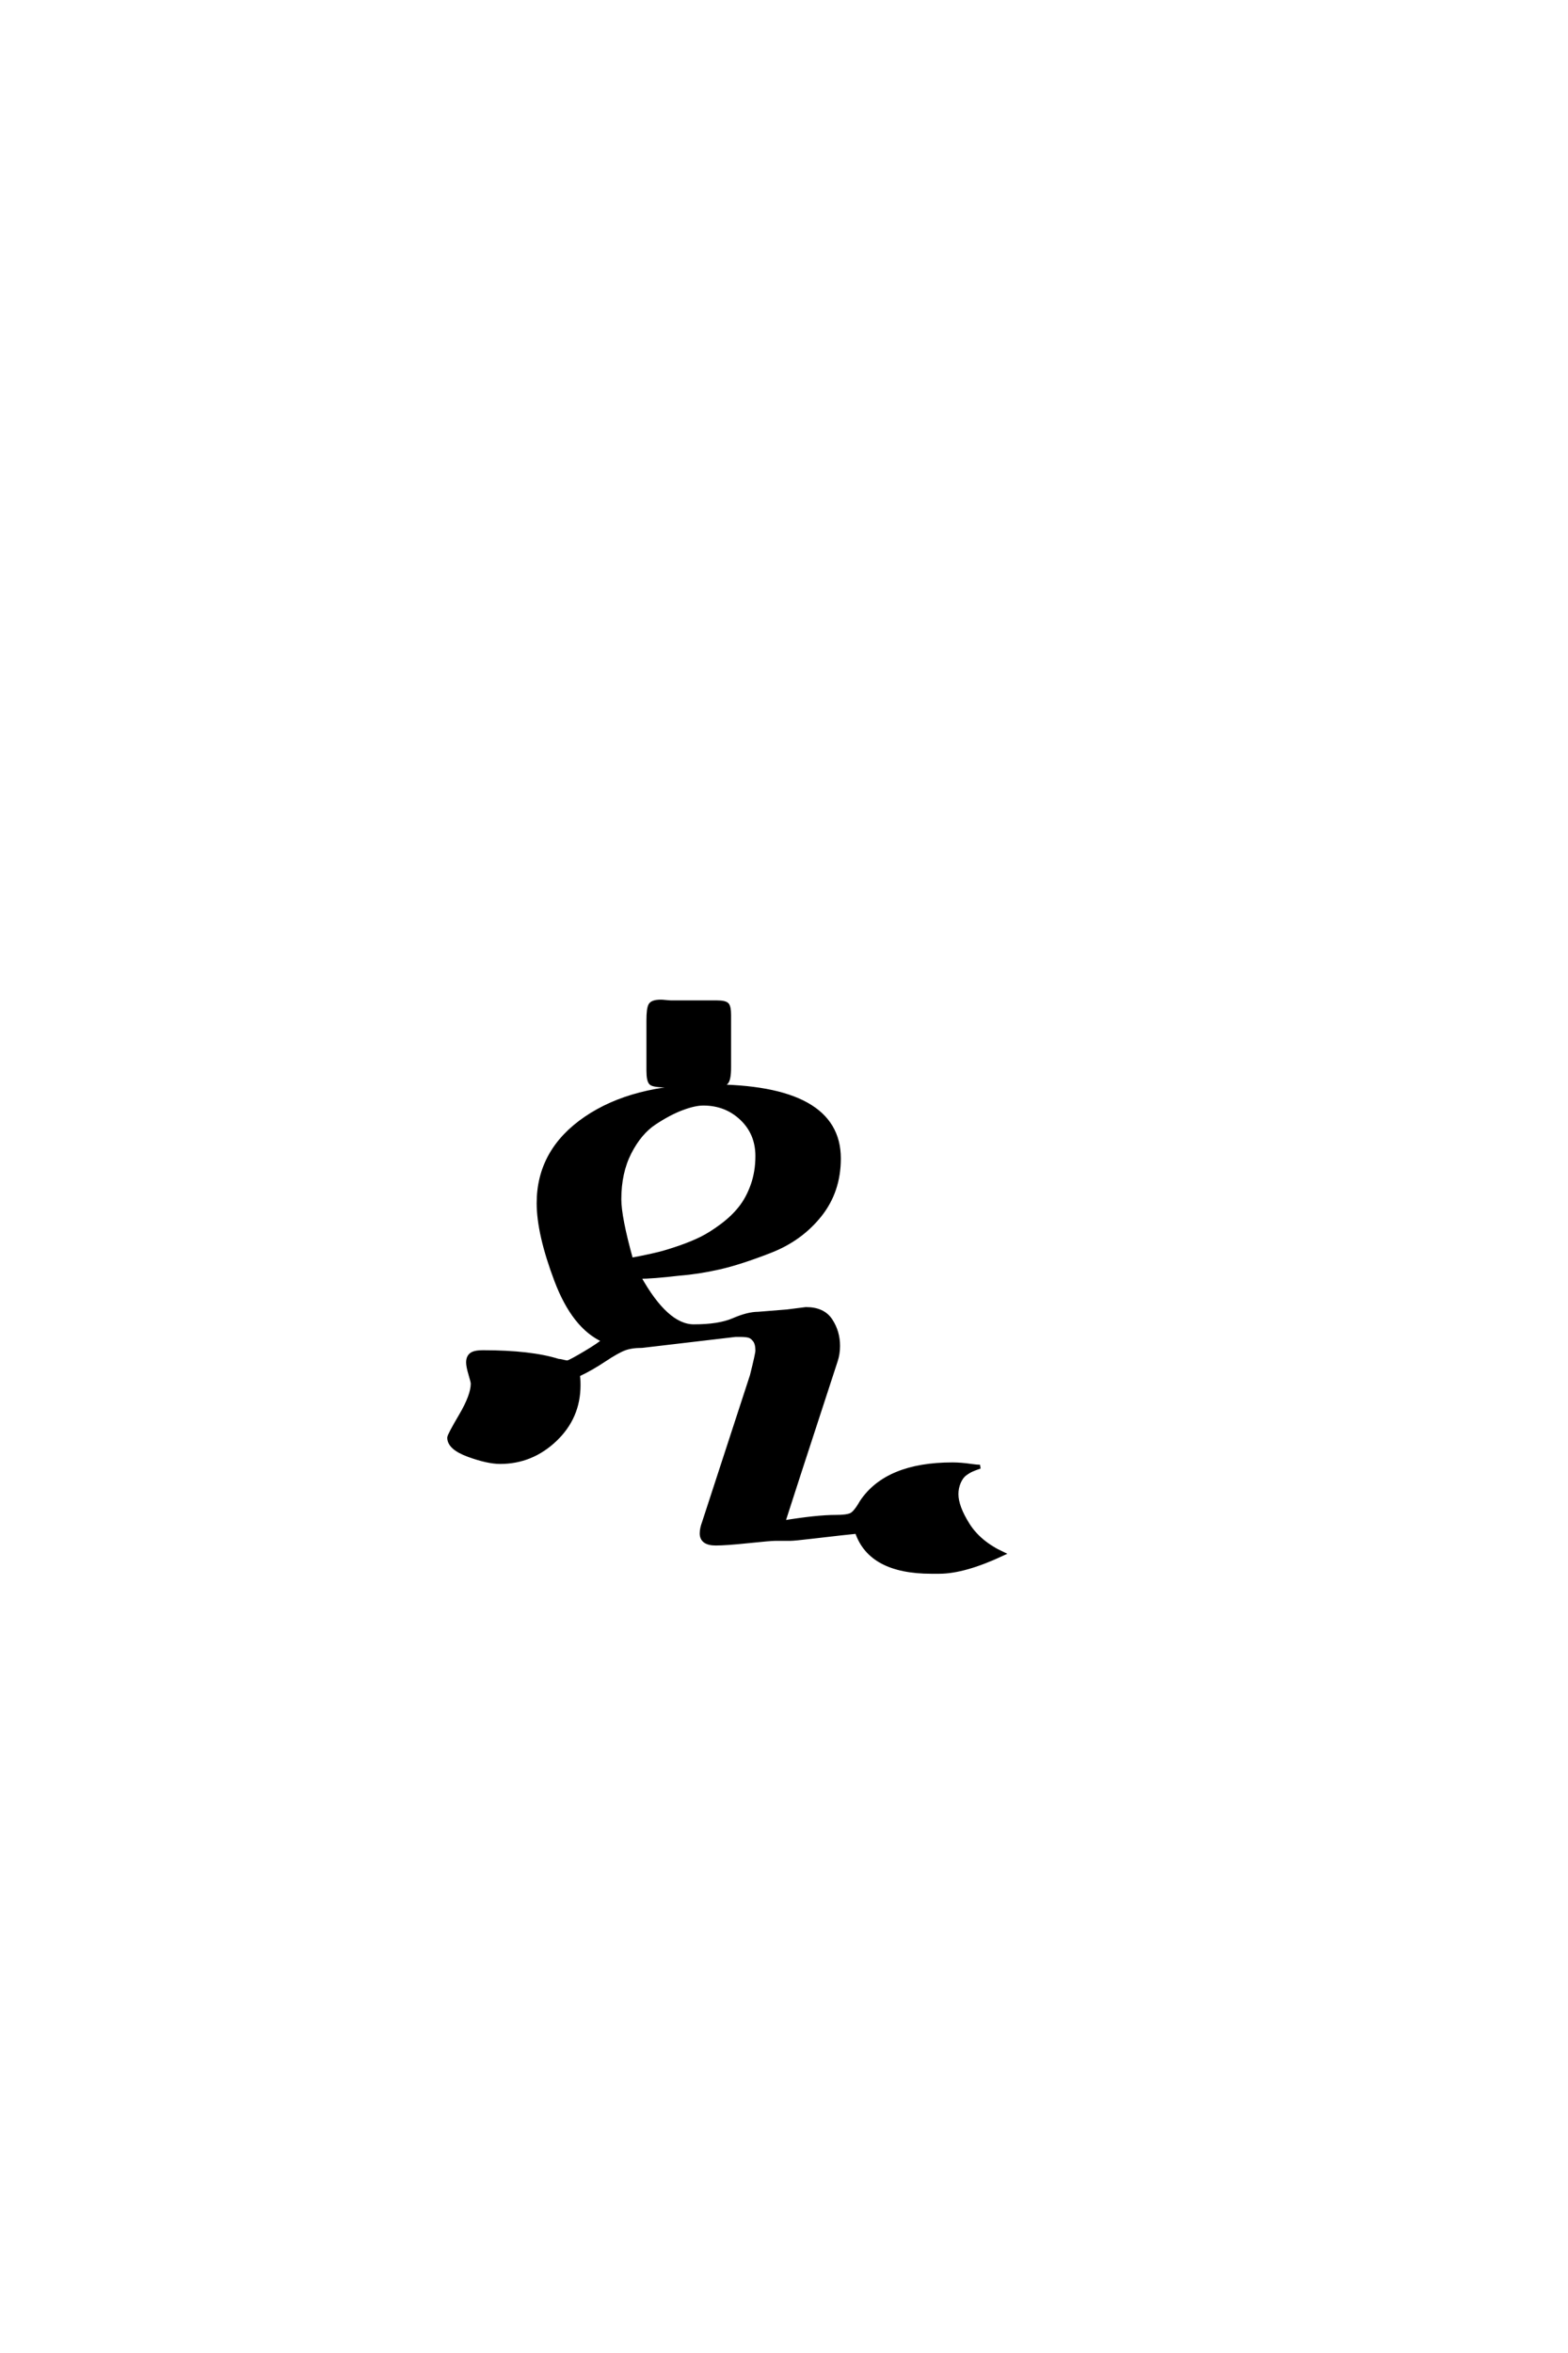<?xml version='1.0' encoding='UTF-8'?>
<!DOCTYPE svg PUBLIC "-//W3C//DTD SVG 1.0//EN"
    "http://www.w3.org/TR/2001/REC-SVG-20010904/DTD/svg10.dtd">

<svg xmlns='http://www.w3.org/2000/svg' version='1.0'
     width='40.0' height='60.0'>

 <g transform='scale(0.1 -0.1) translate(110.0 -370.0)'>
  <path d='M55.406 109.797
Q55.406 112.797 55.906 113.688
Q56.406 114.594 58.594 114.594
Q59 114.594 59.891 114.5
Q60.797 114.406 61.203 114.406
L70.797 114.406
L72.797 114.406
Q75 114.406 75.5 113.797
Q76 113.203 76 111.203
Q76 111 76 110.297
Q76 109.594 76 109.203
L76 97.797
Q76 94.797 75.297 94
Q74.594 93.203 72.406 93.203
Q72.203 93.203 71.391 93.203
Q70.594 93.203 70 93.203
L60.203 93.203
Q56.797 93.203 56.094 93.797
Q55.406 94.406 55.406 97
Q55.406 97.203 55.406 97.797
Q55.406 98.406 55.406 98.797
L55.406 109.797
L55.406 109.797
M4.594 3.406
Q4.594 4 7.594 9.094
Q10.594 14.203 10.594 17.203
Q10.594 17.594 10 19.594
Q9.406 21.594 9.406 22.594
Q9.406 24.203 10.594 24.797
Q11.406 25.203 13.203 25.203
Q25.406 25.203 32.406 23
Q32.797 23 33.594 22.797
Q34.406 22.594 34.797 22.594
Q35.594 22.797 39.297 25
Q43 27.203 44 28.203
Q36.406 31.594 31.906 43.5
Q27.406 55.406 27.406 63.203
Q27.406 76.594 39.406 84.797
Q51.406 93 71 93
Q104 93 104 74.594
Q104 66.203 99.094 60.094
Q94.203 54 86.5 51
Q78.797 48 73.5 46.797
Q68.203 45.594 63.203 45.203
Q56.406 44.406 53 44.406
Q60 31.797 67 31.797
Q73.406 31.797 77.094 33.391
Q80.797 35 83.406 35
L90.797 35.594
L95.594 36.203
Q100 36.203 101.891 33.297
Q103.797 30.406 103.797 26.797
Q103.797 24.797 103.203 23
L94 -5.203
Q90 -17.594 89.797 -18.203
Q98.406 -16.797 103.203 -16.797
Q106 -16.797 107.094 -16.297
Q108.203 -15.797 109.797 -13
Q116.203 -3.406 133 -3.406
Q134 -3.406 135.203 -3.5
Q136.406 -3.594 137.797 -3.797
Q139.203 -4 140 -4
L139.406 -4.203
Q138.797 -4.406 137.891 -4.797
Q137 -5.203 136.094 -5.891
Q135.203 -6.594 134.594 -8
Q134 -9.406 134 -11
Q134 -14.203 136.891 -18.797
Q139.797 -23.406 145.797 -26.203
Q136 -30.797 129.594 -30.797
L127.594 -30.797
Q112 -30.797 108.594 -20.594
Q108.406 -20.594 104.703 -21
Q101 -21.406 96.797 -21.906
Q92.594 -22.406 91.594 -22.406
L87.797 -22.406
Q86.594 -22.406 80.891 -23
Q75.203 -23.594 72.594 -23.594
Q69 -23.594 69 -21
Q69 -19.797 69.594 -18.203
L81.797 19.203
Q83.203 24.797 83.203 25.594
Q83.203 27.406 82.5 28.297
Q81.797 29.203 81 29.391
Q80.203 29.594 78.797 29.594
Q78.594 29.594 78.188 29.594
Q77.797 29.594 77.594 29.594
L53.797 26.797
Q51 26.797 49.203 26.094
Q47.406 25.406 44.094 23.203
Q40.797 21 37.406 19.406
Q37.594 18.594 37.594 16.797
Q37.594 8.594 31.594 2.891
Q25.594 -2.797 17.594 -2.797
Q14.406 -2.797 9.5 -1
Q4.594 0.797 4.594 3.406
Q4.594 0.797 4.594 3.406
M69.406 88.594
Q67.203 88.594 64 87.391
Q60.797 86.203 57 83.703
Q53.203 81.203 50.594 76.094
Q48 71 48 64.203
Q48 59.594 51 48.797
Q51.203 48.797 53.703 49.297
Q56.203 49.797 58.203 50.297
Q60.203 50.797 63.391 51.891
Q66.594 53 69 54.203
Q71.406 55.406 74.203 57.5
Q77 59.594 78.891 62
Q80.797 64.406 82 67.797
Q83.203 71.203 83.203 75.203
Q83.203 81 79.203 84.797
Q75.203 88.594 69.406 88.594
'
        style='fill: #000000; stroke: #000000'/>

 </g>
</svg>
